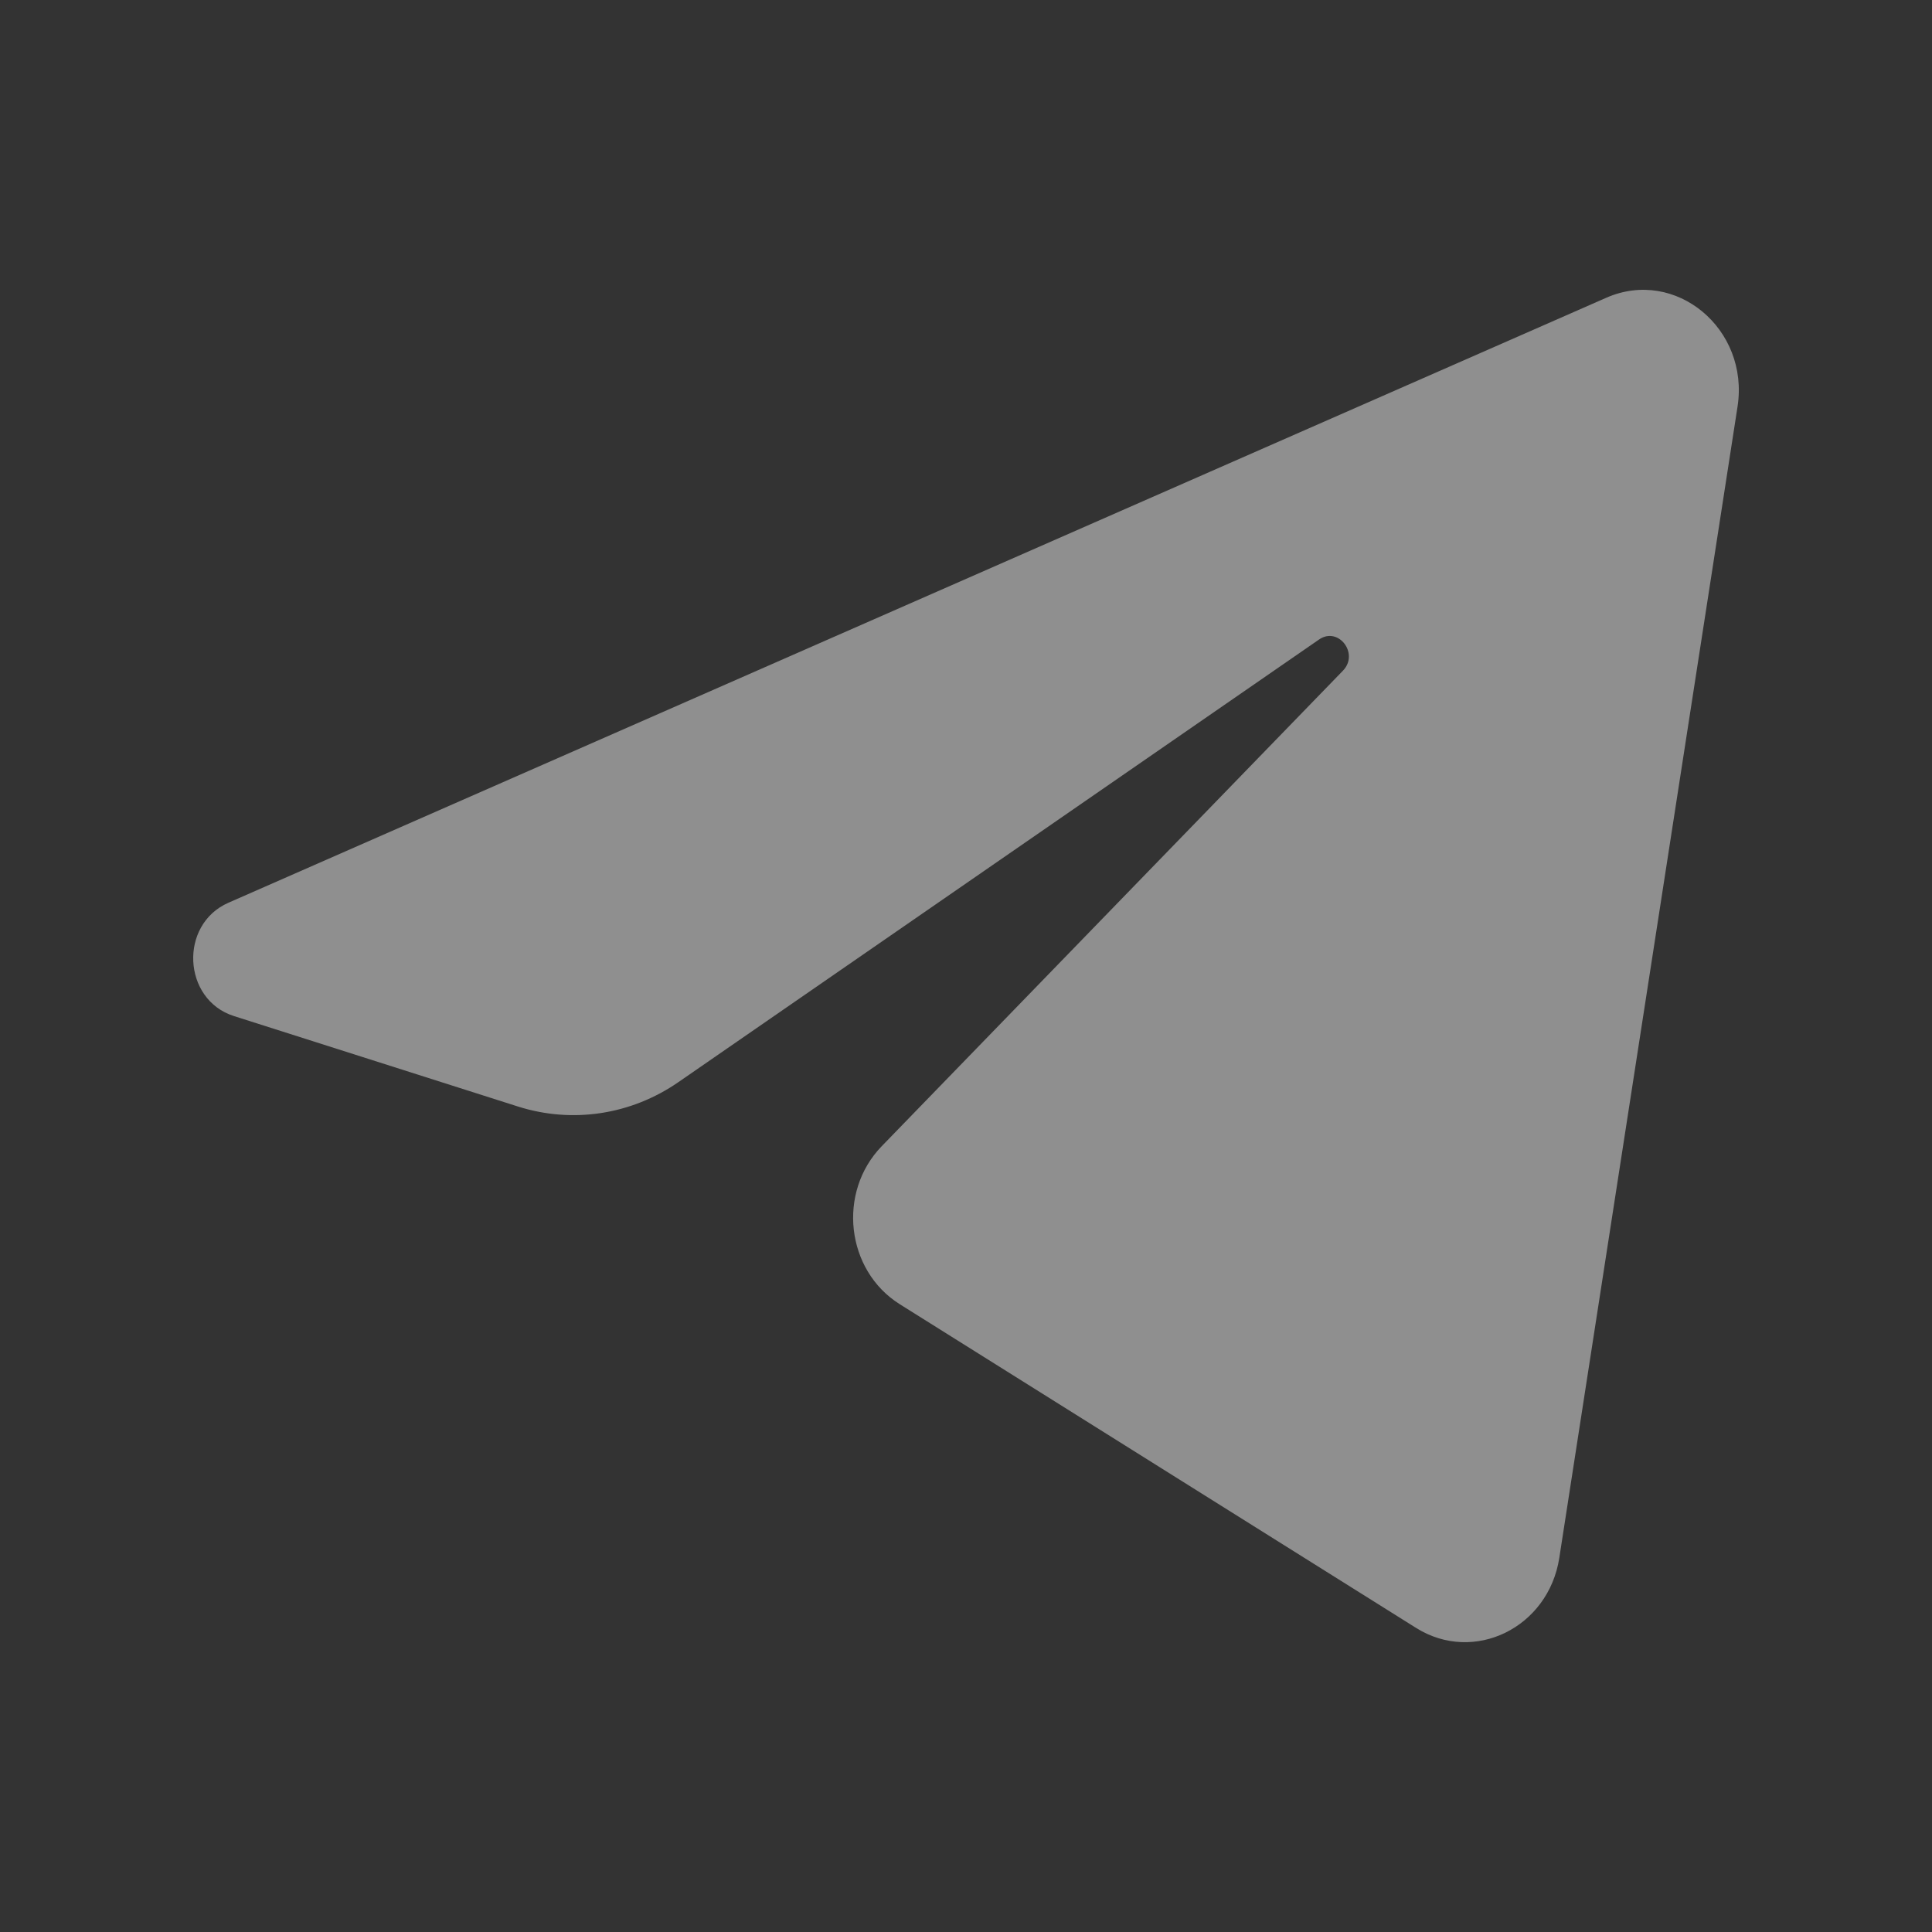 <svg width="20" height="20" viewBox="0 0 20 20" fill="none" xmlns="http://www.w3.org/2000/svg">
<rect x="0" y="0" width="20" height="20" fill="#333333" stroke="none"/>
<g id="Telegram" opacity="0.45">
<path id="vector" d="M17.987 4.209C18.111 3.403 17.345 2.768 16.629 3.082L2.365 9.345C1.851 9.57 1.889 10.348 2.421 10.518L5.363 11.455C5.925 11.633 6.533 11.541 7.023 11.202L13.655 6.62C13.855 6.482 14.073 6.766 13.902 6.943L9.128 11.865C8.665 12.342 8.757 13.151 9.314 13.501L14.659 16.852C15.258 17.228 16.03 16.851 16.142 16.126L17.987 4.209Z" fill="white"/>
</g>
</svg>
